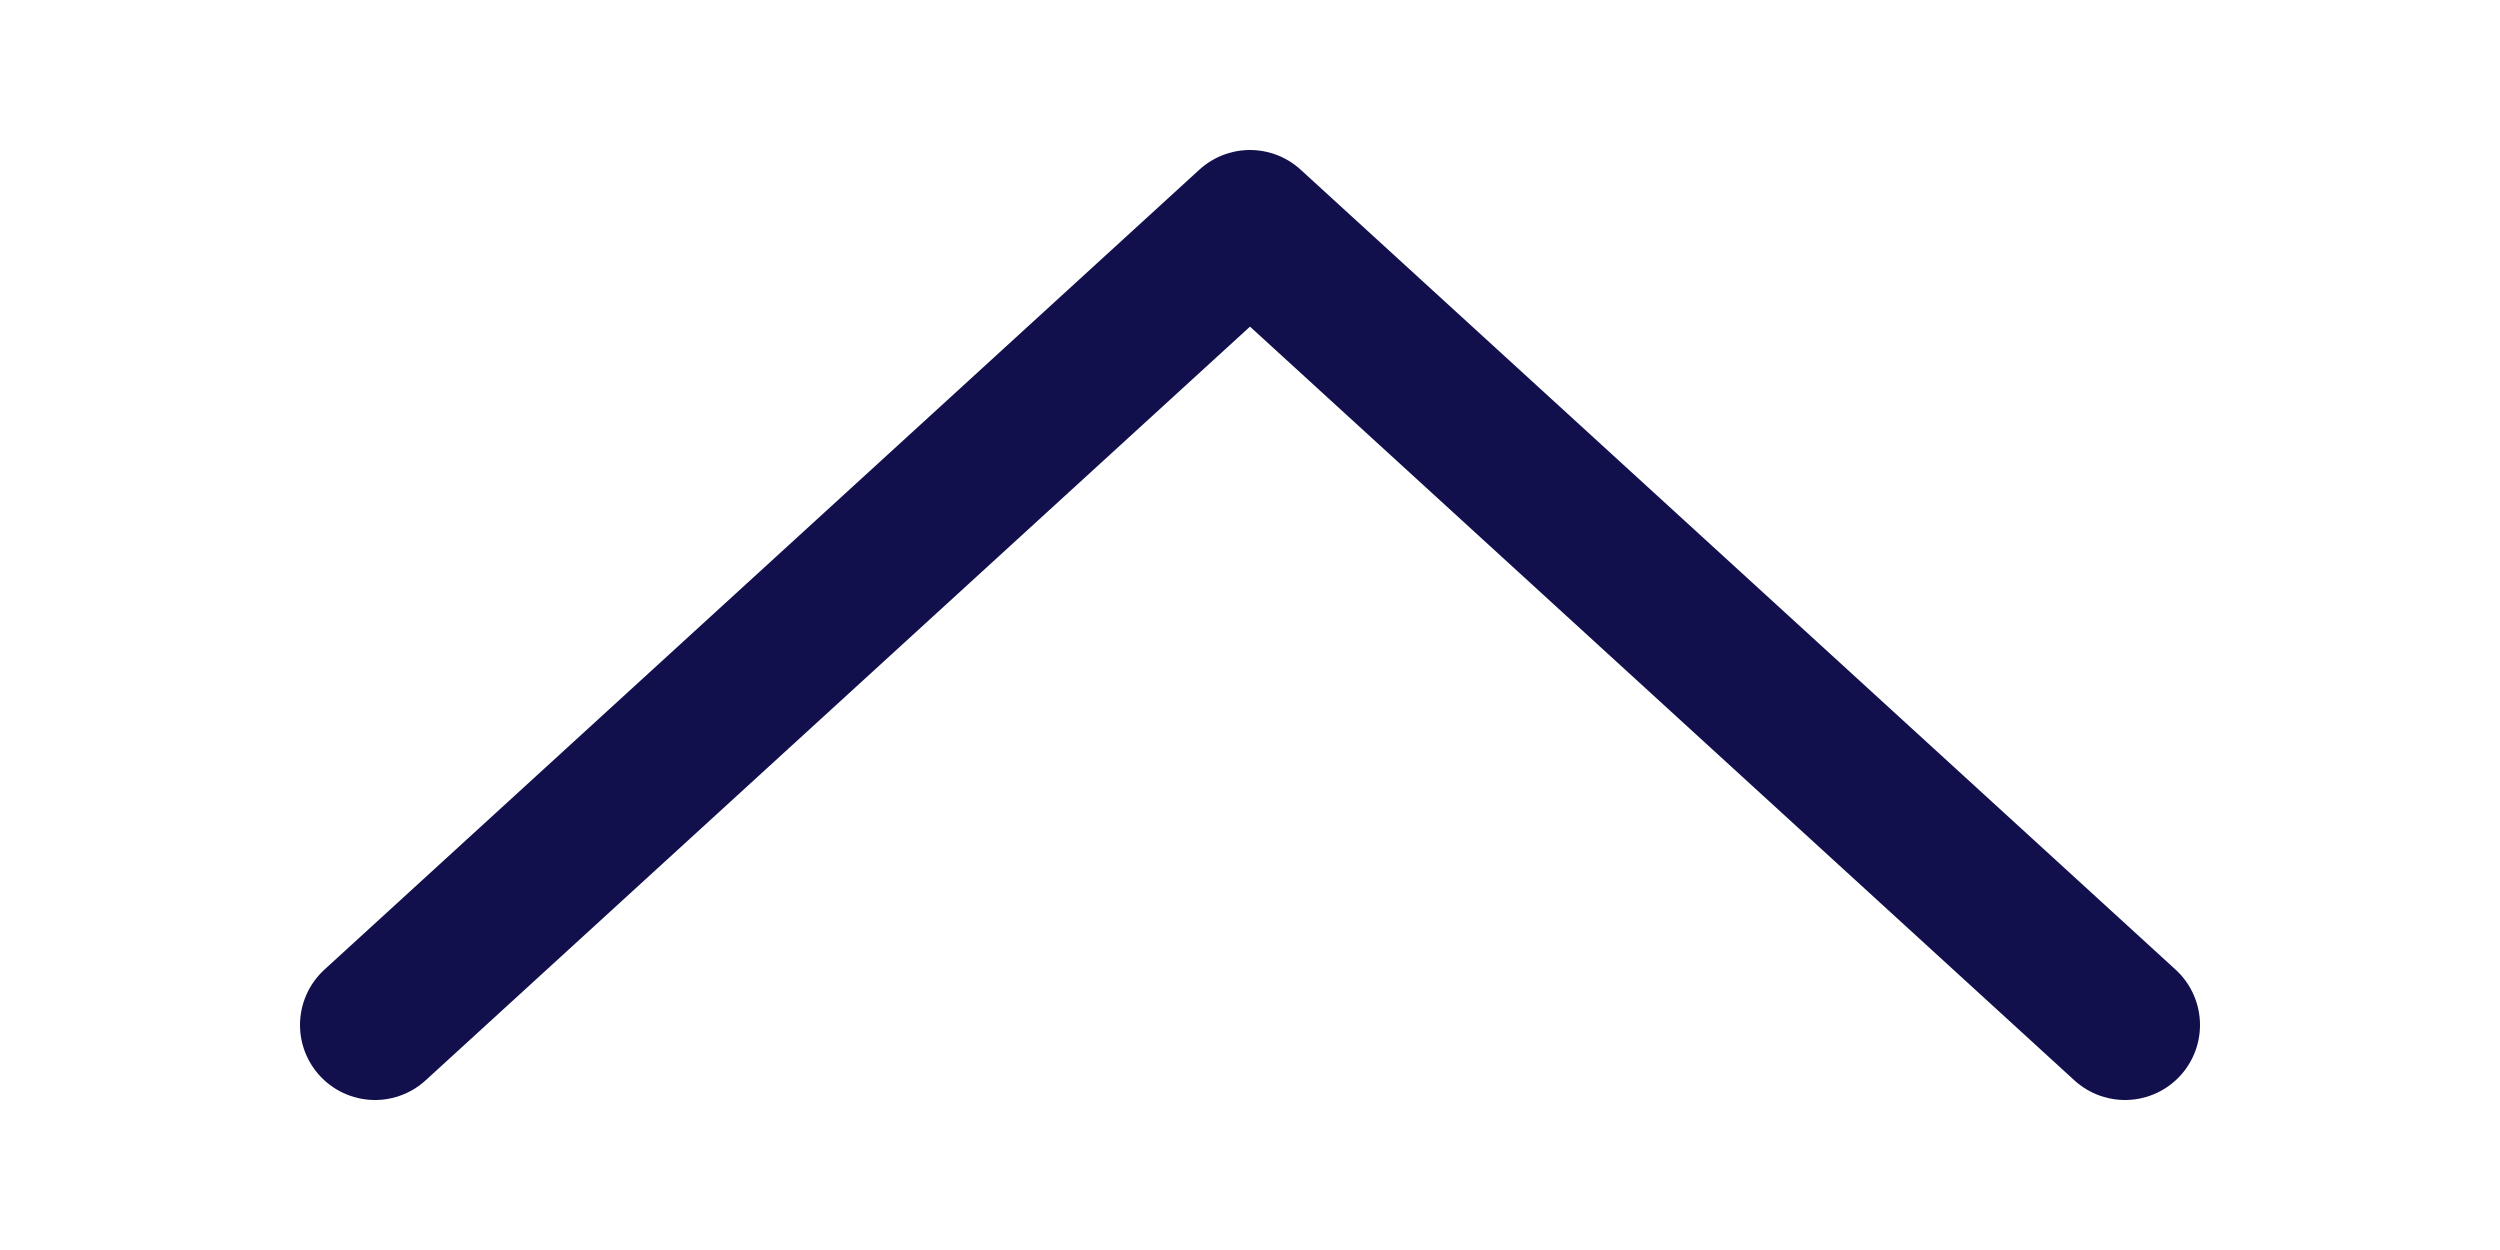 <svg width="50" height="25" viewBox="0 0 50 25" fill="none" xmlns="http://www.w3.org/2000/svg">
<path d="M42.5 20.5L25 4.5L7.5 20.5" stroke="#11104C" stroke-width="3" stroke-linecap="round" stroke-linejoin="round"/>
</svg>
